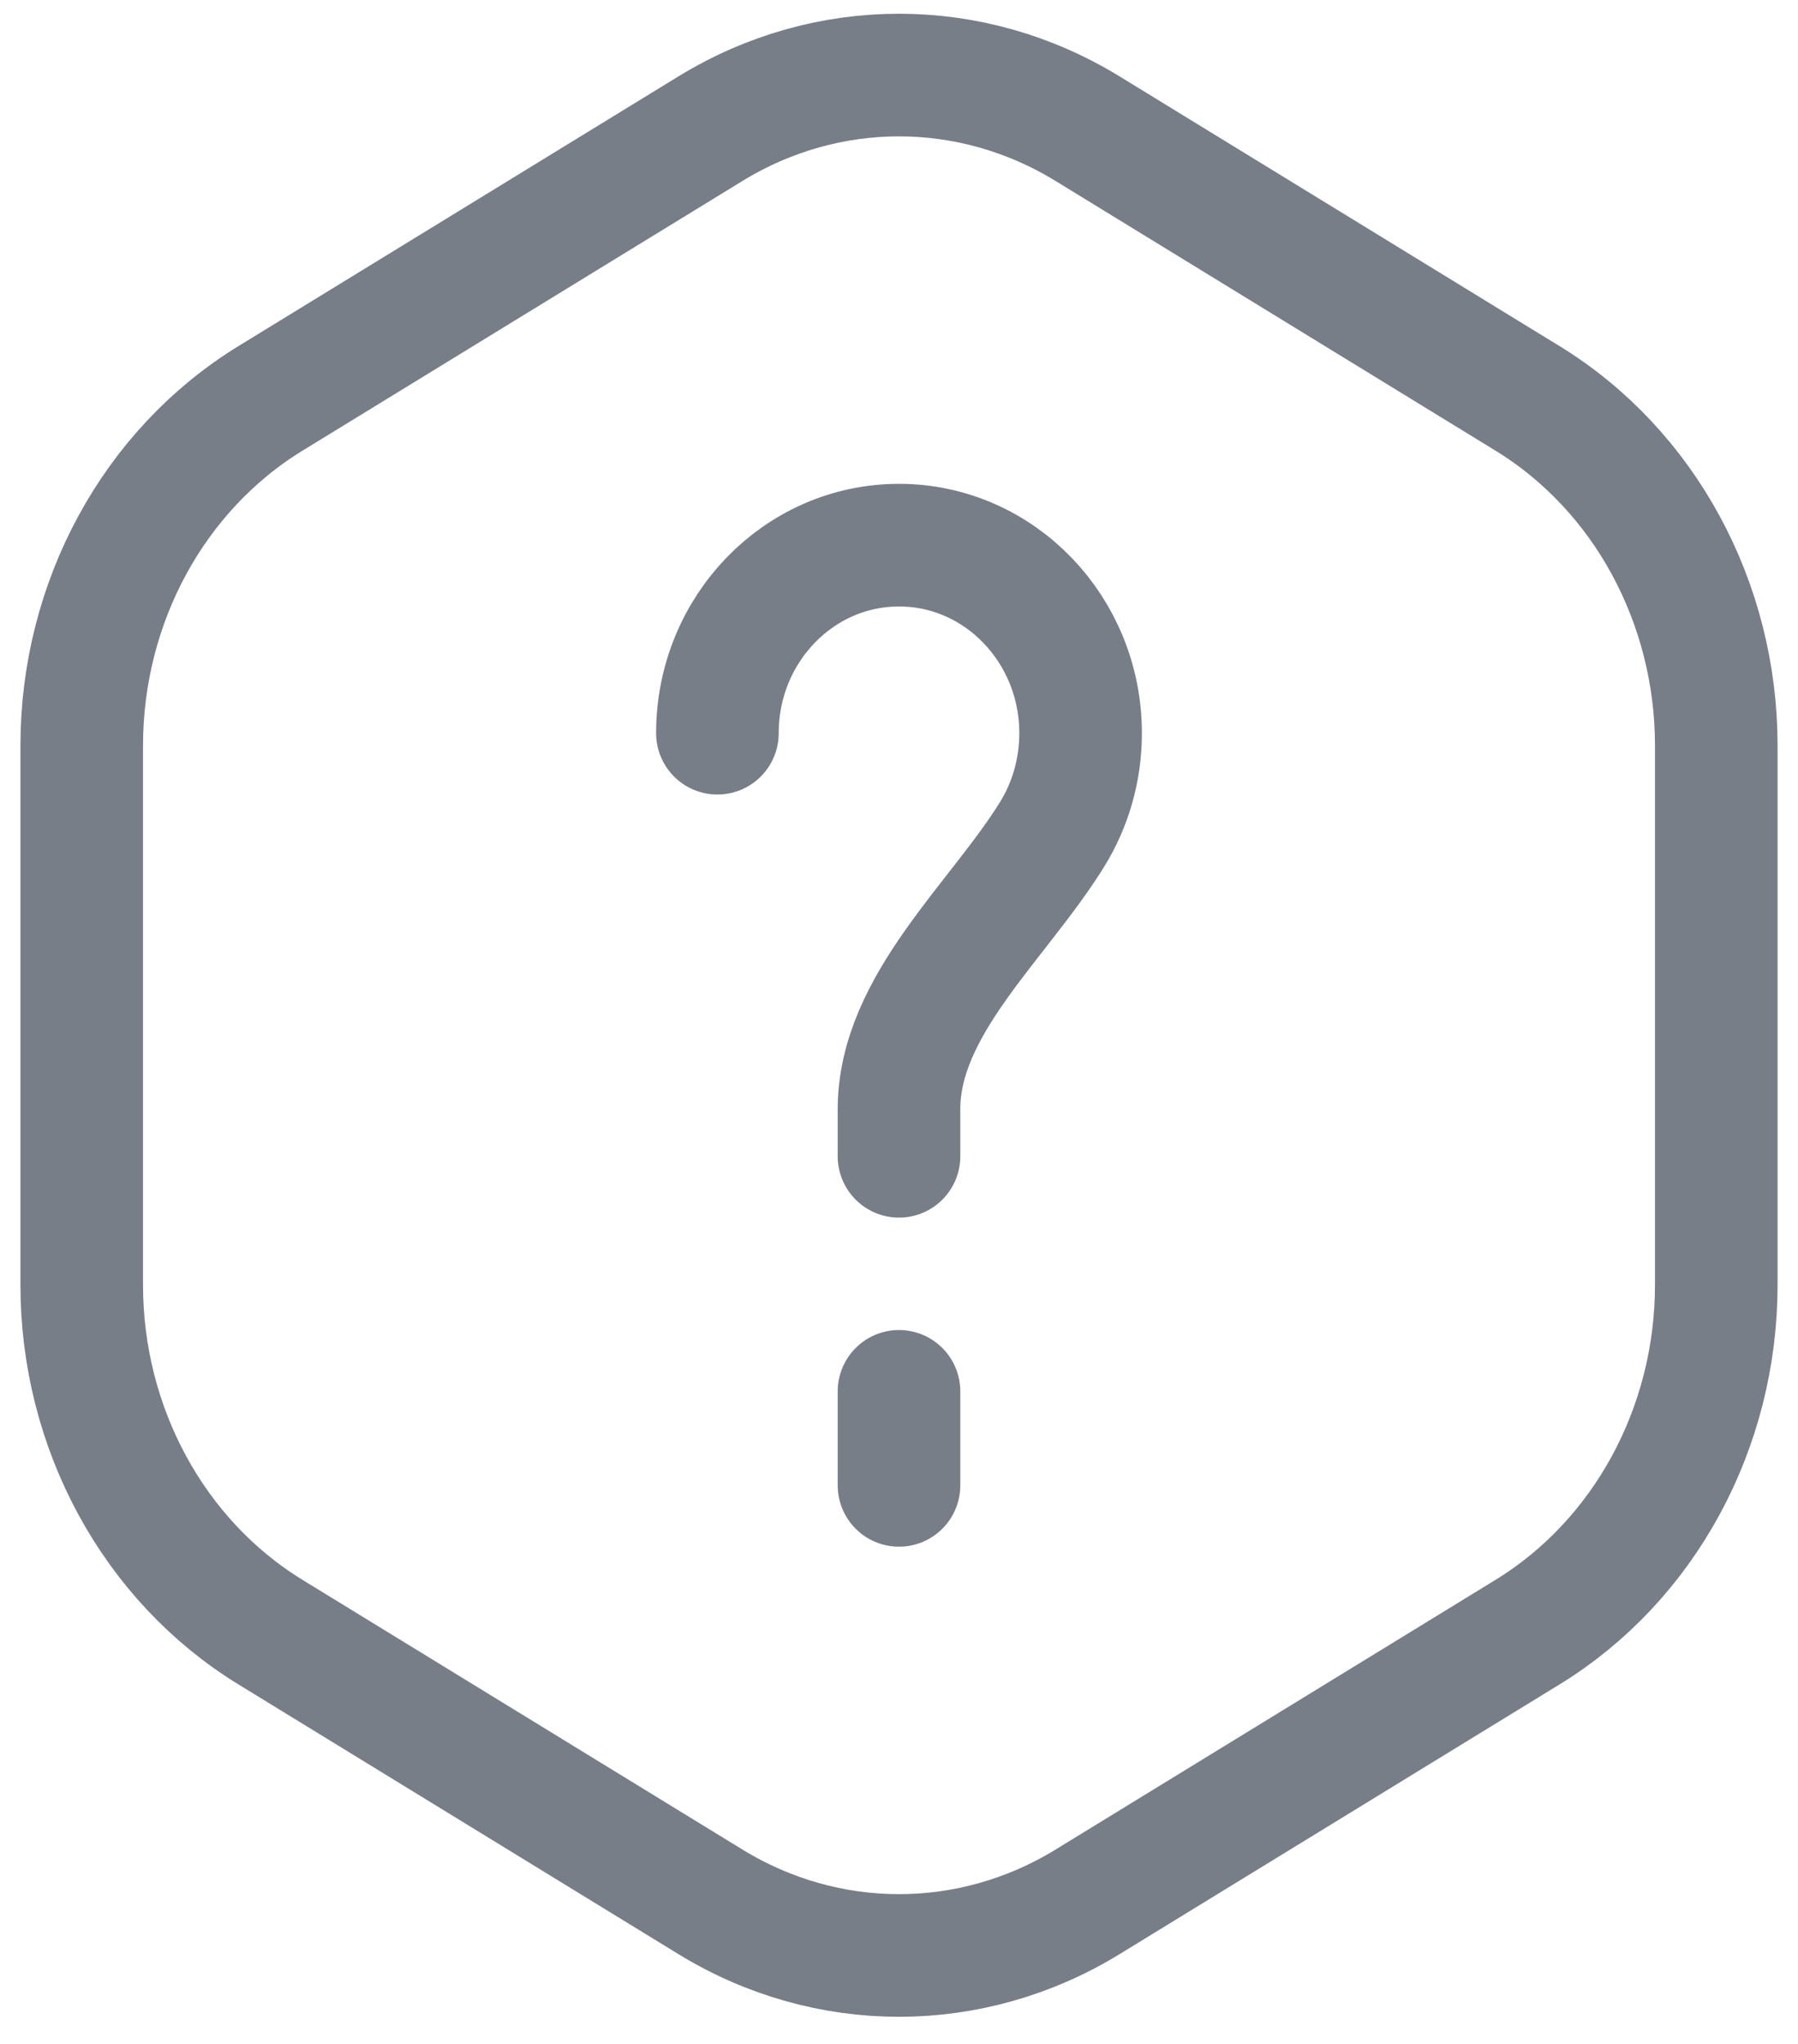 <svg width="22" height="25" viewBox="0 0 22 25" fill="none" xmlns="http://www.w3.org/2000/svg">
<path d="M8.778 8.968C8.778 7.698 9.773 6.668 11 6.668C12.227 6.668 13.222 7.698 13.222 8.968C13.222 9.426 13.093 9.852 12.87 10.211C12.206 11.279 11 12.298 11 13.568V14.143M11 17.018V18.168M1 9.12V15.716C1 17.468 1.88 19.087 3.309 19.963L8.691 23.261C10.12 24.137 11.88 24.137 13.309 23.261L18.691 19.963C20.12 19.087 21 17.468 21 15.716V9.12C21 7.368 20.12 5.749 18.691 4.873L13.309 1.575C11.88 0.699 10.12 0.699 8.691 1.575L3.309 4.873C1.88 5.749 1 7.368 1 9.12Z" stroke="#1F2937" stroke-opacity="0.6" stroke-width="1.5" stroke-linecap="round"/>
</svg>
